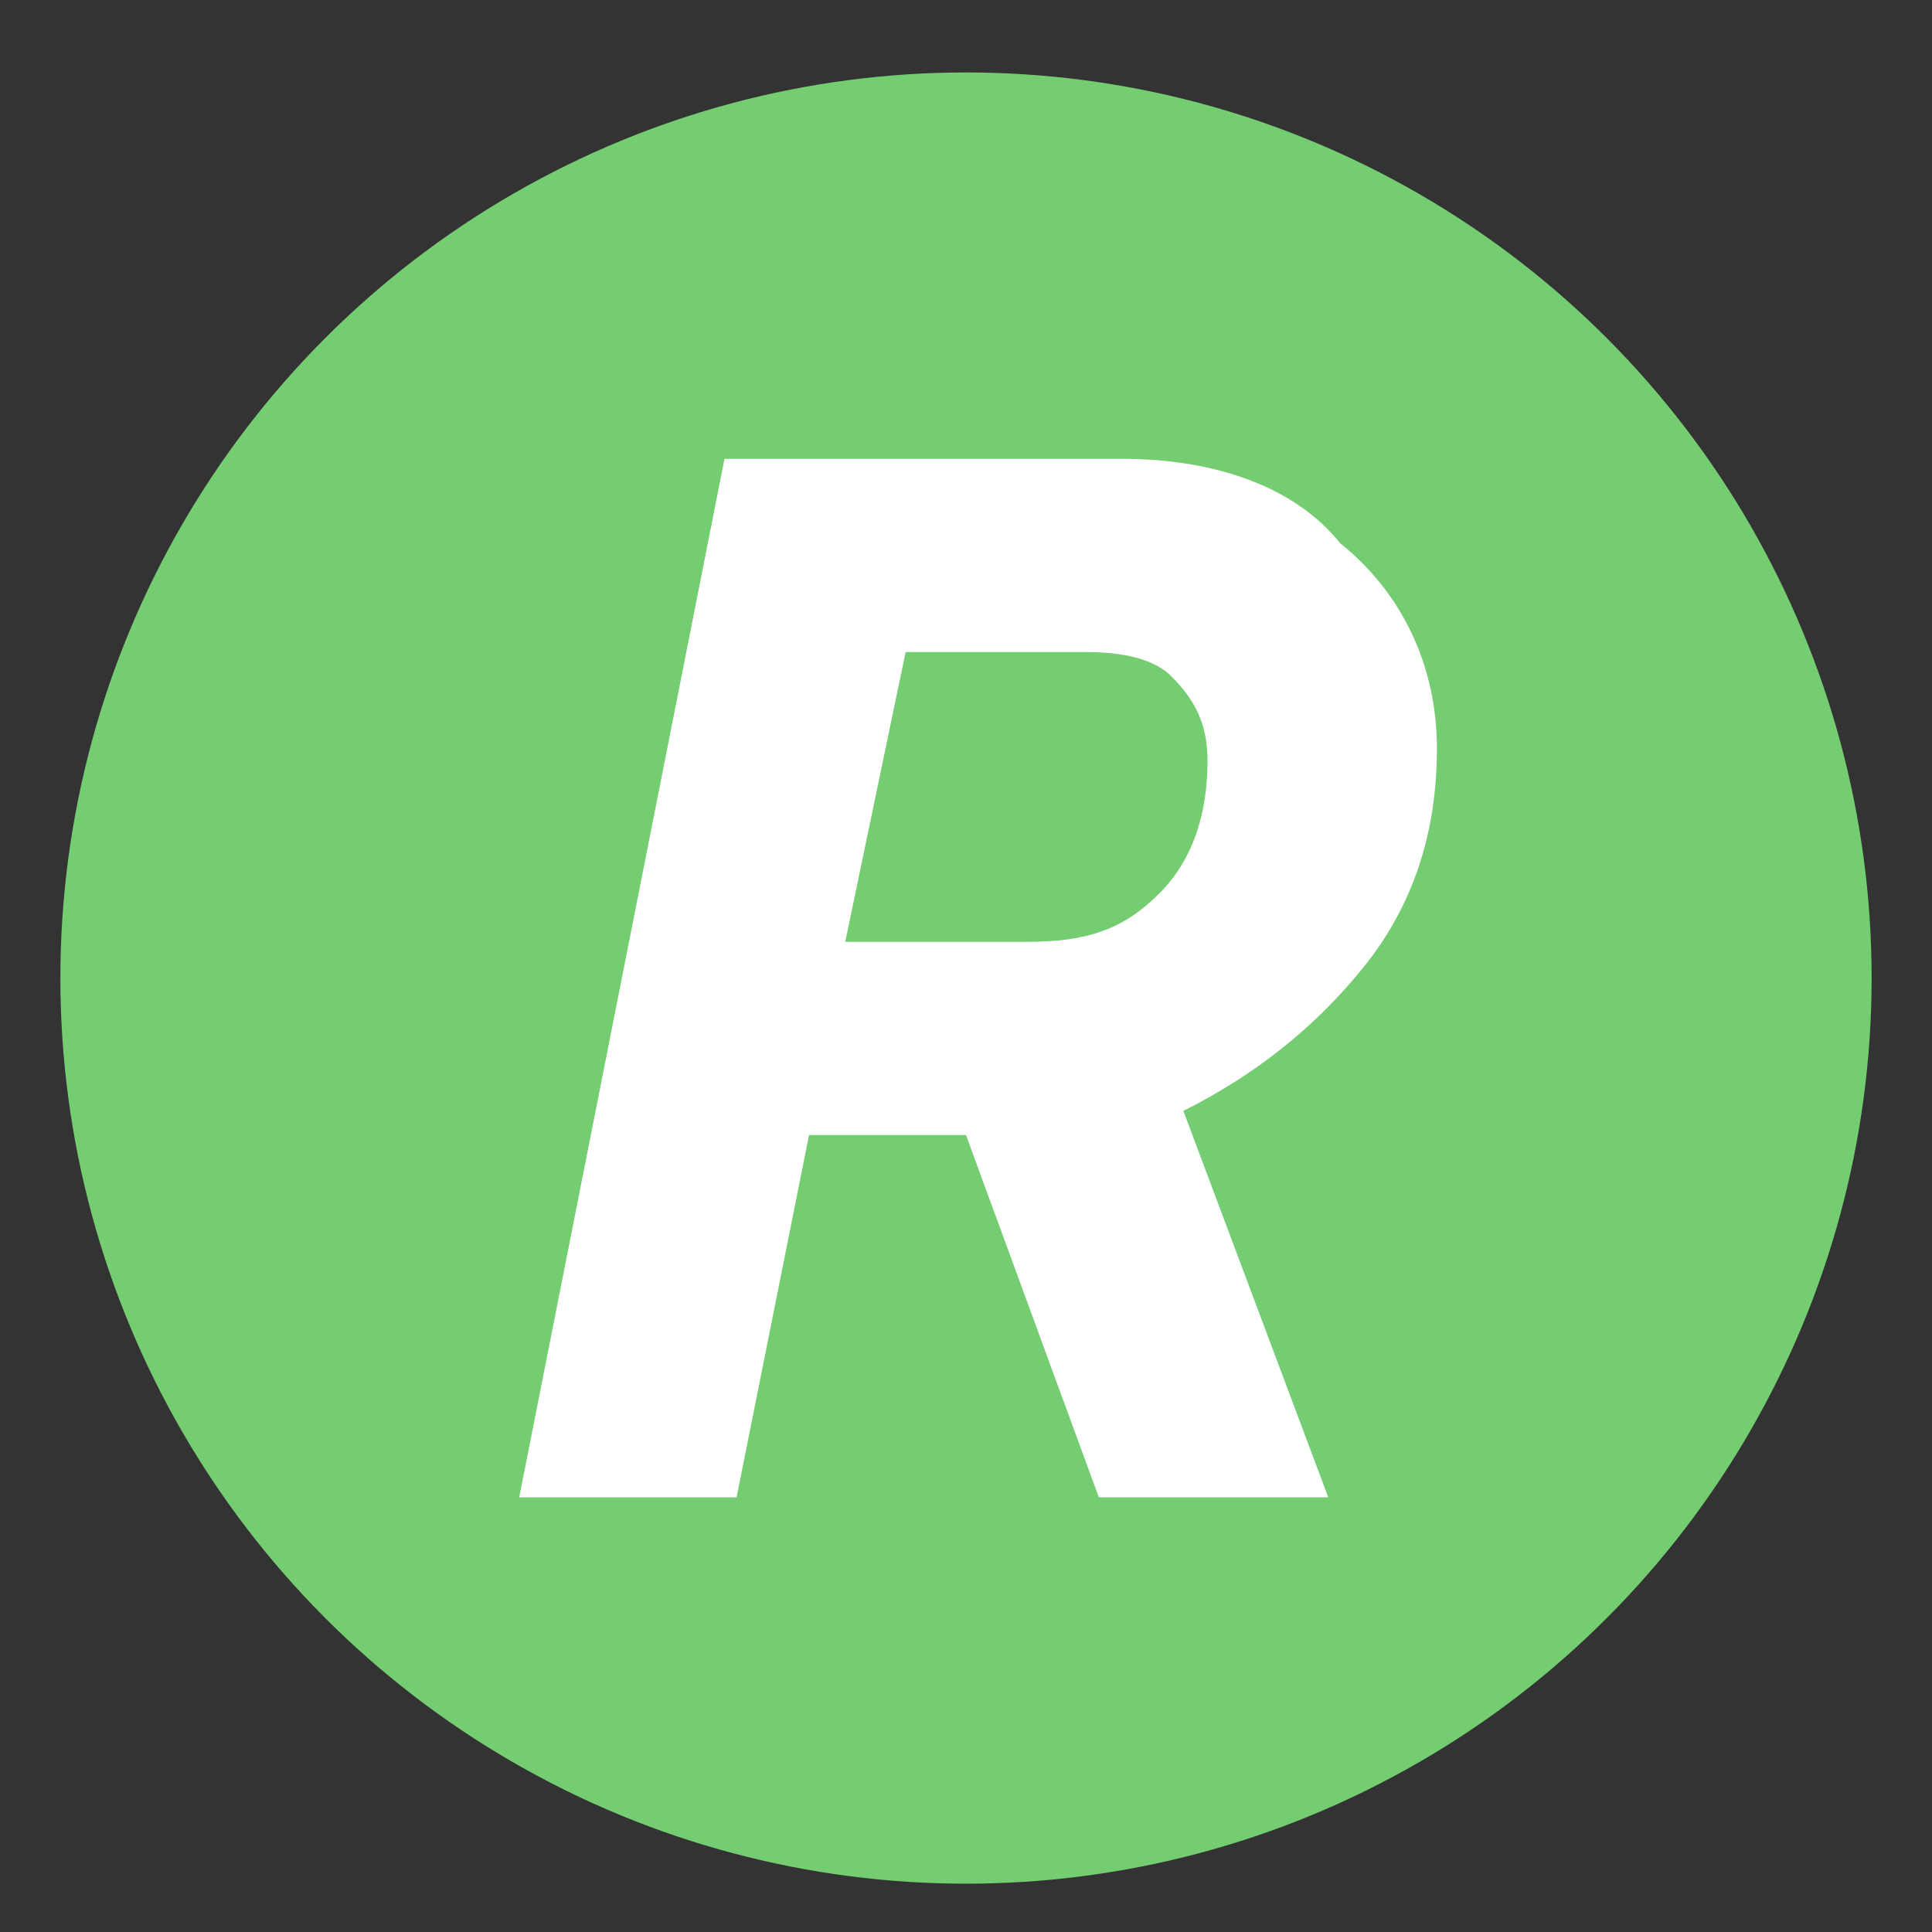 <?xml version="1.0" encoding="utf-8"?>
<!-- Generator: Adobe Illustrator 27.0.0, SVG Export Plug-In . SVG Version: 6.00 Build 0)  -->
<svg version="1.1" id="Layer_1" xmlns="http://www.w3.org/2000/svg" xmlns:xlink="http://www.w3.org/1999/xlink" x="0px" y="0px"
	 viewBox="0 0 16 16" style="enable-background:new 0 0 16 16;" xml:space="preserve">
<rect x="0" y="0" width="16" height="16" fill="#333333" stroke="none"/>
<style type="text/css">
	.st0{fill:#74CD71;}
	.st1{fill:#FFFFFF;}
</style>
<circle class="st0" cx="8" cy="8.1" r="7.5"/>
<path class="st1" d="M11.9,6.2c0,0.7-0.2,1.3-0.6,1.8c-0.4,0.5-0.9,0.9-1.5,1.2l1.2,3.2H9.1L8,9.4H6.7l-0.6,3H4.3L6,3.8h3.3
	c0.7,0,1.4,0.2,1.8,0.7C11.6,4.9,11.9,5.5,11.9,6.2z M7.5,5.4L7,7.8h1.5c0.5,0,0.8-0.1,1.1-0.4S10,6.7,10,6.3C10,6,9.9,5.8,9.7,5.6
	C9.6,5.5,9.4,5.4,9,5.4H7.5z"/>
</svg>
